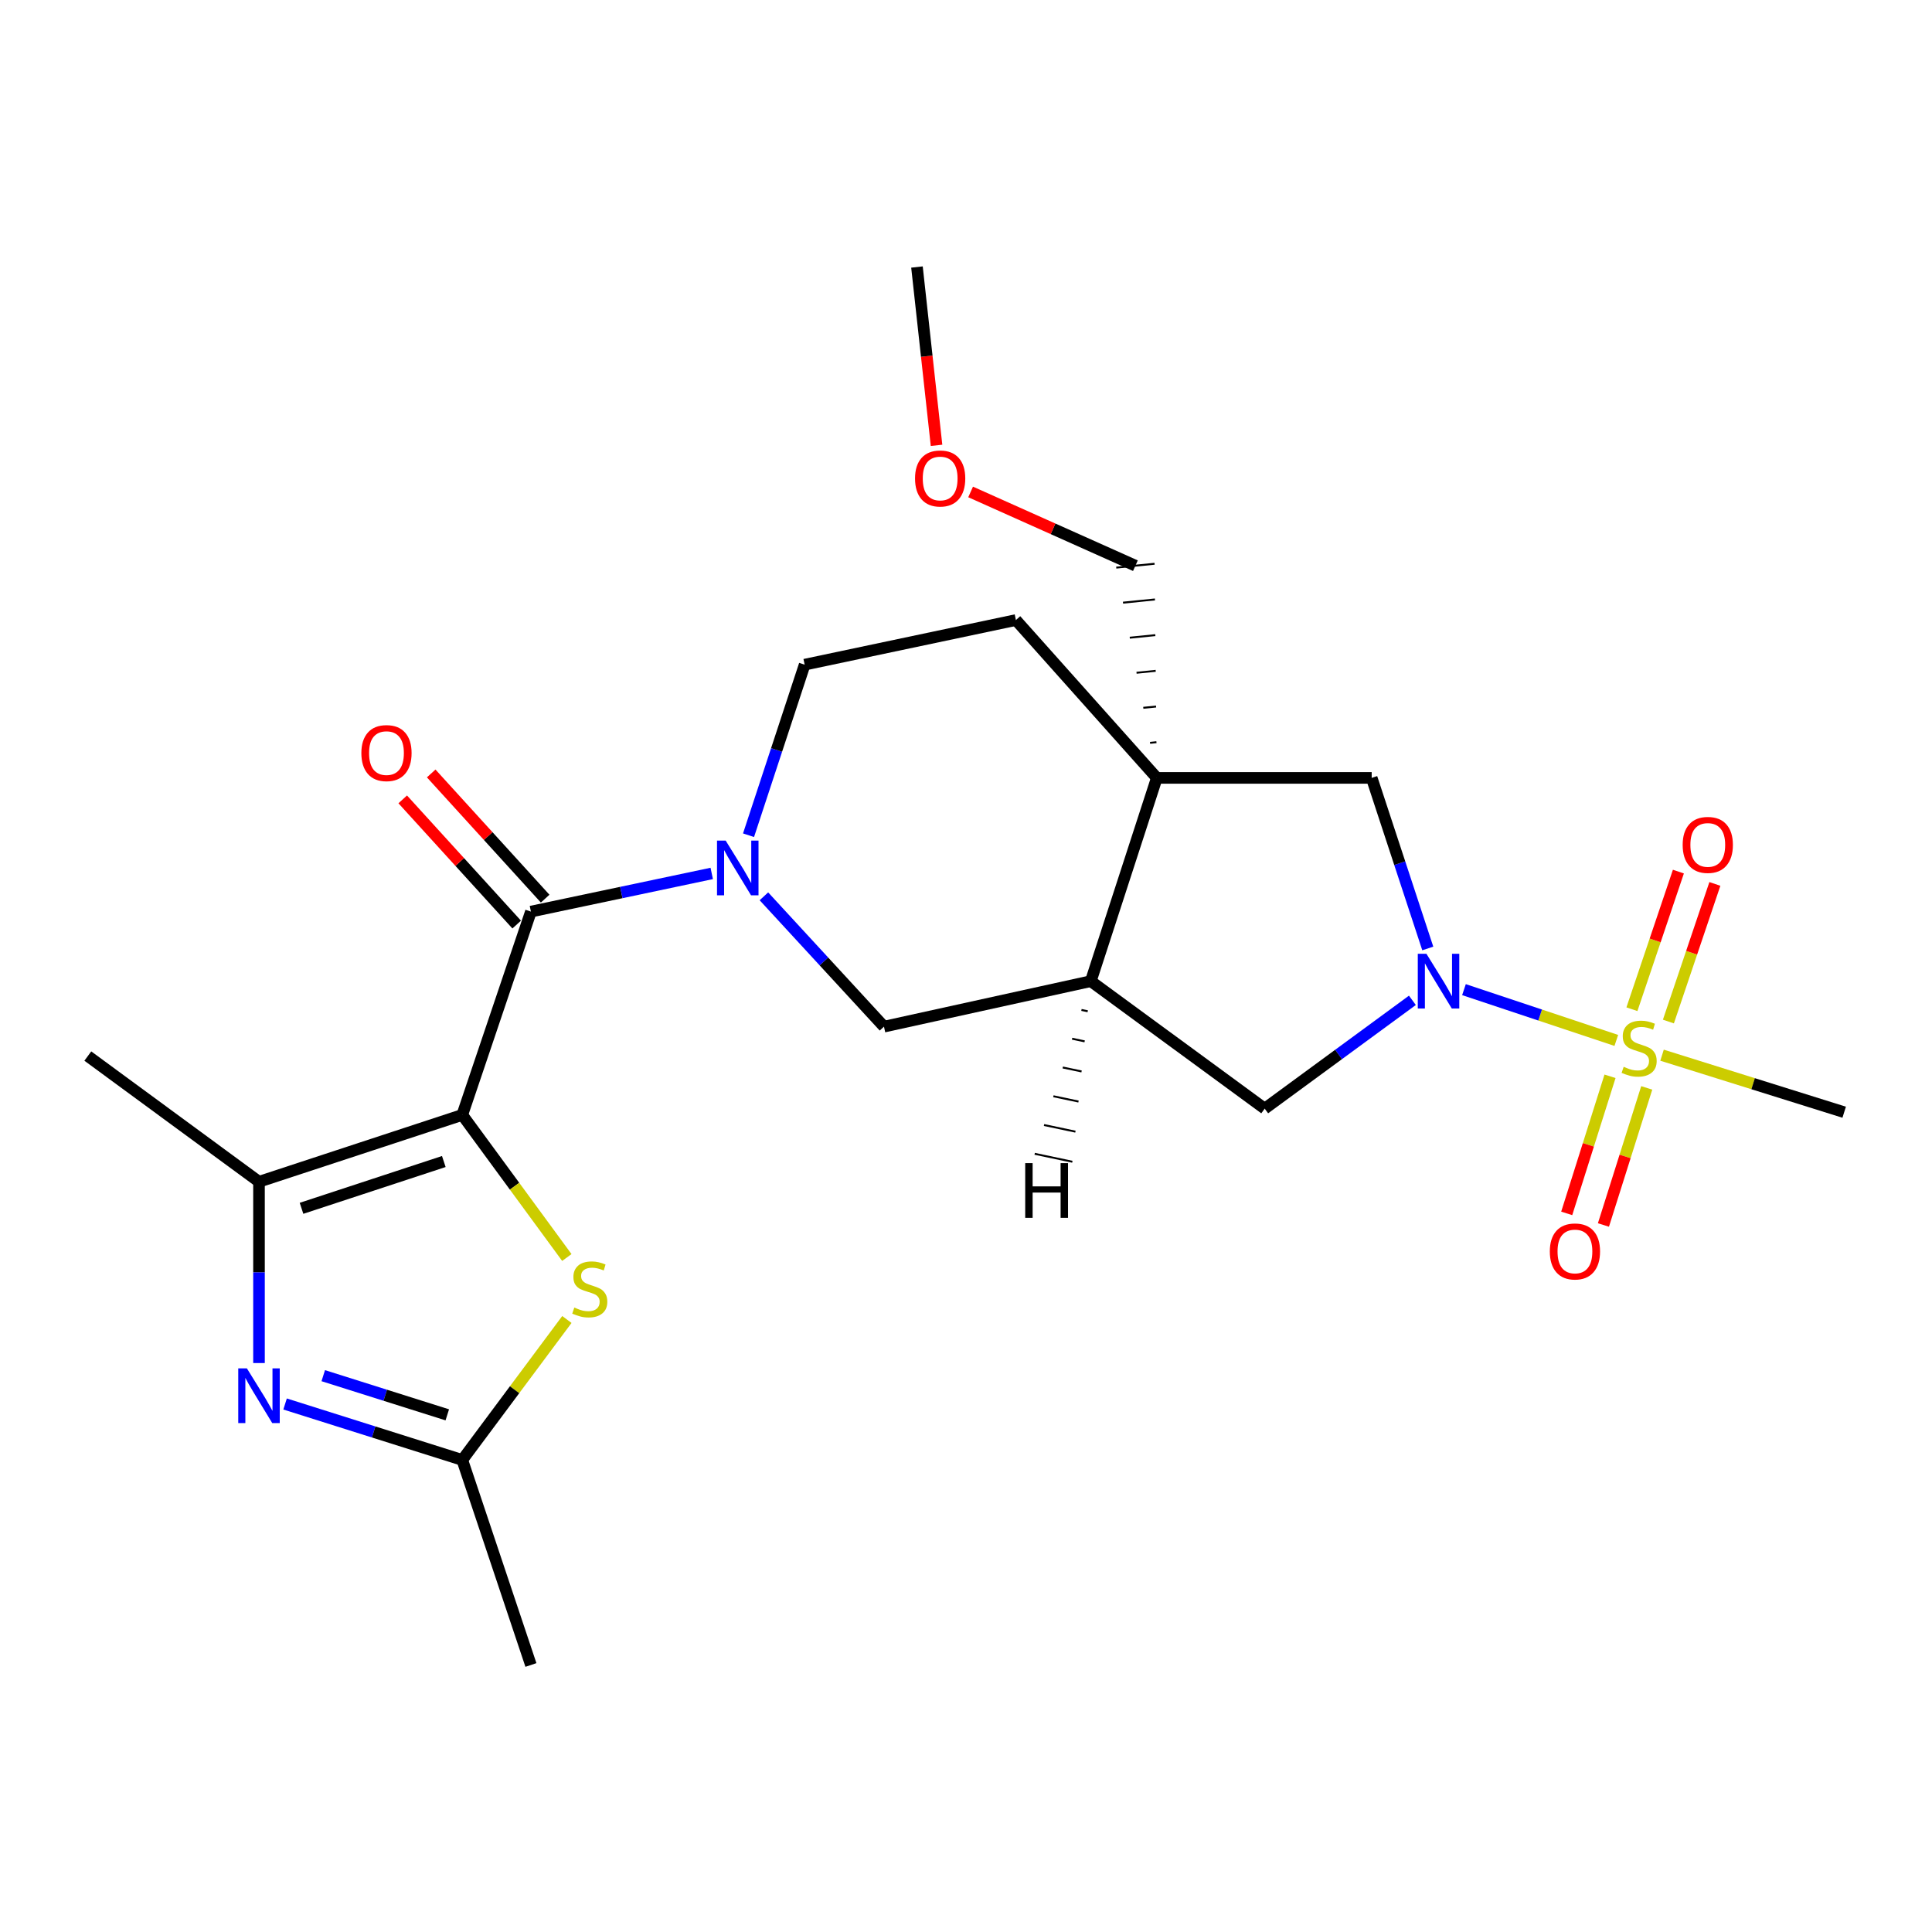 <?xml version='1.0' encoding='iso-8859-1'?>
<svg version='1.1' baseProfile='full'
              xmlns='http://www.w3.org/2000/svg'
                      xmlns:rdkit='http://www.rdkit.org/xml'
                      xmlns:xlink='http://www.w3.org/1999/xlink'
                  xml:space='preserve'
width='1000px' height='1000px' viewBox='0 0 1000 1000'>
<!-- END OF HEADER -->
<rect style='opacity:1.0;fill:#FFFFFF;stroke:none' width='1000' height='1000' x='0' y='0'> </rect>
<path class='bond-2' d='M 239.271,577.077 L 274.803,471.842' style='fill:none;fill-rule:evenodd;stroke:#000000;stroke-width:6px;stroke-linecap:butt;stroke-linejoin:miter;stroke-opacity:1' />
<path class='bond-4' d='M 239.271,577.077 L 134.058,611.679' style='fill:none;fill-rule:evenodd;stroke:#000000;stroke-width:6px;stroke-linecap:butt;stroke-linejoin:miter;stroke-opacity:1' />
<path class='bond-4' d='M 229.716,601.201 L 156.067,625.422' style='fill:none;fill-rule:evenodd;stroke:#000000;stroke-width:6px;stroke-linecap:butt;stroke-linejoin:miter;stroke-opacity:1' />
<path class='bond-6' d='M 239.271,577.077 L 266.333,613.978' style='fill:none;fill-rule:evenodd;stroke:#000000;stroke-width:6px;stroke-linecap:butt;stroke-linejoin:miter;stroke-opacity:1' />
<path class='bond-6' d='M 266.333,613.978 L 293.395,650.879' style='fill:none;fill-rule:evenodd;stroke:#CCCC00;stroke-width:6px;stroke-linecap:butt;stroke-linejoin:miter;stroke-opacity:1' />
<path class='bond-0' d='M 836.598,538.515 L 797.174,525.376' style='fill:none;fill-rule:evenodd;stroke:#CCCC00;stroke-width:6px;stroke-linecap:butt;stroke-linejoin:miter;stroke-opacity:1' />
<path class='bond-0' d='M 797.174,525.376 L 757.75,512.238' style='fill:none;fill-rule:evenodd;stroke:#0000FF;stroke-width:6px;stroke-linecap:butt;stroke-linejoin:miter;stroke-opacity:1' />
<path class='bond-13' d='M 833.34,557.09 L 822.135,592.569' style='fill:none;fill-rule:evenodd;stroke:#CCCC00;stroke-width:6px;stroke-linecap:butt;stroke-linejoin:miter;stroke-opacity:1' />
<path class='bond-13' d='M 822.135,592.569 L 810.929,628.048' style='fill:none;fill-rule:evenodd;stroke:#FF0000;stroke-width:6px;stroke-linecap:butt;stroke-linejoin:miter;stroke-opacity:1' />
<path class='bond-13' d='M 852.346,563.092 L 841.14,598.572' style='fill:none;fill-rule:evenodd;stroke:#CCCC00;stroke-width:6px;stroke-linecap:butt;stroke-linejoin:miter;stroke-opacity:1' />
<path class='bond-13' d='M 841.14,598.572 L 829.935,634.051' style='fill:none;fill-rule:evenodd;stroke:#FF0000;stroke-width:6px;stroke-linecap:butt;stroke-linejoin:miter;stroke-opacity:1' />
<path class='bond-14' d='M 863.561,528.745 L 875.589,493.132' style='fill:none;fill-rule:evenodd;stroke:#CCCC00;stroke-width:6px;stroke-linecap:butt;stroke-linejoin:miter;stroke-opacity:1' />
<path class='bond-14' d='M 875.589,493.132 L 887.616,457.519' style='fill:none;fill-rule:evenodd;stroke:#FF0000;stroke-width:6px;stroke-linecap:butt;stroke-linejoin:miter;stroke-opacity:1' />
<path class='bond-14' d='M 844.678,522.368 L 856.705,486.755' style='fill:none;fill-rule:evenodd;stroke:#CCCC00;stroke-width:6px;stroke-linecap:butt;stroke-linejoin:miter;stroke-opacity:1' />
<path class='bond-14' d='M 856.705,486.755 L 868.733,451.142' style='fill:none;fill-rule:evenodd;stroke:#FF0000;stroke-width:6px;stroke-linecap:butt;stroke-linejoin:miter;stroke-opacity:1' />
<path class='bond-18' d='M 860.274,546.166 L 907.41,560.924' style='fill:none;fill-rule:evenodd;stroke:#CCCC00;stroke-width:6px;stroke-linecap:butt;stroke-linejoin:miter;stroke-opacity:1' />
<path class='bond-18' d='M 907.41,560.924 L 954.545,575.682' style='fill:none;fill-rule:evenodd;stroke:#000000;stroke-width:6px;stroke-linecap:butt;stroke-linejoin:miter;stroke-opacity:1' />
<path class='bond-1' d='M 731.055,517.772 L 692.832,545.802' style='fill:none;fill-rule:evenodd;stroke:#0000FF;stroke-width:6px;stroke-linecap:butt;stroke-linejoin:miter;stroke-opacity:1' />
<path class='bond-1' d='M 692.832,545.802 L 654.608,573.833' style='fill:none;fill-rule:evenodd;stroke:#000000;stroke-width:6px;stroke-linecap:butt;stroke-linejoin:miter;stroke-opacity:1' />
<path class='bond-26' d='M 739.017,490.922 L 724.5,446.78' style='fill:none;fill-rule:evenodd;stroke:#0000FF;stroke-width:6px;stroke-linecap:butt;stroke-linejoin:miter;stroke-opacity:1' />
<path class='bond-26' d='M 724.5,446.78 L 709.983,402.638' style='fill:none;fill-rule:evenodd;stroke:#000000;stroke-width:6px;stroke-linecap:butt;stroke-linejoin:miter;stroke-opacity:1' />
<path class='bond-3' d='M 274.803,471.842 L 321.597,461.965' style='fill:none;fill-rule:evenodd;stroke:#000000;stroke-width:6px;stroke-linecap:butt;stroke-linejoin:miter;stroke-opacity:1' />
<path class='bond-3' d='M 321.597,461.965 L 368.39,452.087' style='fill:none;fill-rule:evenodd;stroke:#0000FF;stroke-width:6px;stroke-linecap:butt;stroke-linejoin:miter;stroke-opacity:1' />
<path class='bond-17' d='M 282.173,465.134 L 252.679,432.736' style='fill:none;fill-rule:evenodd;stroke:#000000;stroke-width:6px;stroke-linecap:butt;stroke-linejoin:miter;stroke-opacity:1' />
<path class='bond-17' d='M 252.679,432.736 L 223.186,400.338' style='fill:none;fill-rule:evenodd;stroke:#FF0000;stroke-width:6px;stroke-linecap:butt;stroke-linejoin:miter;stroke-opacity:1' />
<path class='bond-17' d='M 267.434,478.551 L 237.941,446.153' style='fill:none;fill-rule:evenodd;stroke:#000000;stroke-width:6px;stroke-linecap:butt;stroke-linejoin:miter;stroke-opacity:1' />
<path class='bond-17' d='M 237.941,446.153 L 208.448,413.755' style='fill:none;fill-rule:evenodd;stroke:#FF0000;stroke-width:6px;stroke-linecap:butt;stroke-linejoin:miter;stroke-opacity:1' />
<path class='bond-12' d='M 395.398,463.931 L 426.473,497.661' style='fill:none;fill-rule:evenodd;stroke:#0000FF;stroke-width:6px;stroke-linecap:butt;stroke-linejoin:miter;stroke-opacity:1' />
<path class='bond-12' d='M 426.473,497.661 L 457.547,531.391' style='fill:none;fill-rule:evenodd;stroke:#000000;stroke-width:6px;stroke-linecap:butt;stroke-linejoin:miter;stroke-opacity:1' />
<path class='bond-15' d='M 387.437,432.314 L 401.963,388.172' style='fill:none;fill-rule:evenodd;stroke:#0000FF;stroke-width:6px;stroke-linecap:butt;stroke-linejoin:miter;stroke-opacity:1' />
<path class='bond-15' d='M 401.963,388.172 L 416.49,344.03' style='fill:none;fill-rule:evenodd;stroke:#000000;stroke-width:6px;stroke-linecap:butt;stroke-linejoin:miter;stroke-opacity:1' />
<path class='bond-5' d='M 134.058,611.679 L 134.058,658.595' style='fill:none;fill-rule:evenodd;stroke:#000000;stroke-width:6px;stroke-linecap:butt;stroke-linejoin:miter;stroke-opacity:1' />
<path class='bond-5' d='M 134.058,658.595 L 134.058,705.51' style='fill:none;fill-rule:evenodd;stroke:#0000FF;stroke-width:6px;stroke-linecap:butt;stroke-linejoin:miter;stroke-opacity:1' />
<path class='bond-20' d='M 134.058,611.679 L 45.455,546.616' style='fill:none;fill-rule:evenodd;stroke:#000000;stroke-width:6px;stroke-linecap:butt;stroke-linejoin:miter;stroke-opacity:1' />
<path class='bond-24' d='M 147.557,726.703 L 193.414,741.186' style='fill:none;fill-rule:evenodd;stroke:#0000FF;stroke-width:6px;stroke-linecap:butt;stroke-linejoin:miter;stroke-opacity:1' />
<path class='bond-24' d='M 193.414,741.186 L 239.271,755.669' style='fill:none;fill-rule:evenodd;stroke:#000000;stroke-width:6px;stroke-linecap:butt;stroke-linejoin:miter;stroke-opacity:1' />
<path class='bond-24' d='M 167.316,712.042 L 199.416,722.18' style='fill:none;fill-rule:evenodd;stroke:#0000FF;stroke-width:6px;stroke-linecap:butt;stroke-linejoin:miter;stroke-opacity:1' />
<path class='bond-24' d='M 199.416,722.18 L 231.516,732.318' style='fill:none;fill-rule:evenodd;stroke:#000000;stroke-width:6px;stroke-linecap:butt;stroke-linejoin:miter;stroke-opacity:1' />
<path class='bond-9' d='M 293.422,682.964 L 266.347,719.316' style='fill:none;fill-rule:evenodd;stroke:#CCCC00;stroke-width:6px;stroke-linecap:butt;stroke-linejoin:miter;stroke-opacity:1' />
<path class='bond-9' d='M 266.347,719.316 L 239.271,755.669' style='fill:none;fill-rule:evenodd;stroke:#000000;stroke-width:6px;stroke-linecap:butt;stroke-linejoin:miter;stroke-opacity:1' />
<path class='bond-7' d='M 598.768,402.638 L 525.833,320.932' style='fill:none;fill-rule:evenodd;stroke:#000000;stroke-width:6px;stroke-linecap:butt;stroke-linejoin:miter;stroke-opacity:1' />
<path class='bond-10' d='M 598.768,402.638 L 709.983,402.638' style='fill:none;fill-rule:evenodd;stroke:#000000;stroke-width:6px;stroke-linecap:butt;stroke-linejoin:miter;stroke-opacity:1' />
<path class='bond-19' d='M 598.574,384.164 L 595.269,384.498' style='fill:none;fill-rule:evenodd;stroke:#000000;stroke-width:1.0px;stroke-linecap:butt;stroke-linejoin:miter;stroke-opacity:1' />
<path class='bond-19' d='M 598.379,365.691 L 591.769,366.358' style='fill:none;fill-rule:evenodd;stroke:#000000;stroke-width:1.0px;stroke-linecap:butt;stroke-linejoin:miter;stroke-opacity:1' />
<path class='bond-19' d='M 598.184,347.217 L 588.269,348.217' style='fill:none;fill-rule:evenodd;stroke:#000000;stroke-width:1.0px;stroke-linecap:butt;stroke-linejoin:miter;stroke-opacity:1' />
<path class='bond-19' d='M 597.989,328.743 L 584.769,330.077' style='fill:none;fill-rule:evenodd;stroke:#000000;stroke-width:1.0px;stroke-linecap:butt;stroke-linejoin:miter;stroke-opacity:1' />
<path class='bond-19' d='M 597.795,310.27 L 581.269,311.937' style='fill:none;fill-rule:evenodd;stroke:#000000;stroke-width:1.0px;stroke-linecap:butt;stroke-linejoin:miter;stroke-opacity:1' />
<path class='bond-19' d='M 597.6,291.796 L 577.77,293.797' style='fill:none;fill-rule:evenodd;stroke:#000000;stroke-width:1.0px;stroke-linecap:butt;stroke-linejoin:miter;stroke-opacity:1' />
<path class='bond-25' d='M 598.768,402.638 L 564.598,507.851' style='fill:none;fill-rule:evenodd;stroke:#000000;stroke-width:6px;stroke-linecap:butt;stroke-linejoin:miter;stroke-opacity:1' />
<path class='bond-8' d='M 564.598,507.851 L 457.547,531.391' style='fill:none;fill-rule:evenodd;stroke:#000000;stroke-width:6px;stroke-linecap:butt;stroke-linejoin:miter;stroke-opacity:1' />
<path class='bond-11' d='M 564.598,507.851 L 654.608,573.833' style='fill:none;fill-rule:evenodd;stroke:#000000;stroke-width:6px;stroke-linecap:butt;stroke-linejoin:miter;stroke-opacity:1' />
<path class='bond-27' d='M 559.757,522.743 L 563.007,523.429' style='fill:none;fill-rule:evenodd;stroke:#000000;stroke-width:1.0px;stroke-linecap:butt;stroke-linejoin:miter;stroke-opacity:1' />
<path class='bond-27' d='M 554.915,537.635 L 561.416,539.007' style='fill:none;fill-rule:evenodd;stroke:#000000;stroke-width:1.0px;stroke-linecap:butt;stroke-linejoin:miter;stroke-opacity:1' />
<path class='bond-27' d='M 550.074,552.527 L 559.824,554.585' style='fill:none;fill-rule:evenodd;stroke:#000000;stroke-width:1.0px;stroke-linecap:butt;stroke-linejoin:miter;stroke-opacity:1' />
<path class='bond-27' d='M 545.233,567.419 L 558.233,570.163' style='fill:none;fill-rule:evenodd;stroke:#000000;stroke-width:1.0px;stroke-linecap:butt;stroke-linejoin:miter;stroke-opacity:1' />
<path class='bond-27' d='M 540.391,582.311 L 556.642,585.742' style='fill:none;fill-rule:evenodd;stroke:#000000;stroke-width:1.0px;stroke-linecap:butt;stroke-linejoin:miter;stroke-opacity:1' />
<path class='bond-27' d='M 535.55,597.203 L 555.051,601.32' style='fill:none;fill-rule:evenodd;stroke:#000000;stroke-width:1.0px;stroke-linecap:butt;stroke-linejoin:miter;stroke-opacity:1' />
<path class='bond-21' d='M 239.271,755.669 L 274.803,861.789' style='fill:none;fill-rule:evenodd;stroke:#000000;stroke-width:6px;stroke-linecap:butt;stroke-linejoin:miter;stroke-opacity:1' />
<path class='bond-16' d='M 416.49,344.03 L 525.833,320.932' style='fill:none;fill-rule:evenodd;stroke:#000000;stroke-width:6px;stroke-linecap:butt;stroke-linejoin:miter;stroke-opacity:1' />
<path class='bond-22' d='M 587.685,292.797 L 545.038,273.714' style='fill:none;fill-rule:evenodd;stroke:#000000;stroke-width:6px;stroke-linecap:butt;stroke-linejoin:miter;stroke-opacity:1' />
<path class='bond-22' d='M 545.038,273.714 L 502.392,254.631' style='fill:none;fill-rule:evenodd;stroke:#FF0000;stroke-width:6px;stroke-linecap:butt;stroke-linejoin:miter;stroke-opacity:1' />
<path class='bond-23' d='M 484.751,230.505 L 479.686,184.358' style='fill:none;fill-rule:evenodd;stroke:#FF0000;stroke-width:6px;stroke-linecap:butt;stroke-linejoin:miter;stroke-opacity:1' />
<path class='bond-23' d='M 479.686,184.358 L 474.621,138.211' style='fill:none;fill-rule:evenodd;stroke:#000000;stroke-width:6px;stroke-linecap:butt;stroke-linejoin:miter;stroke-opacity:1' />
<path  class='atom-1' d='M 840.414 552.173
Q 840.734 552.293, 842.054 552.853
Q 843.374 553.413, 844.814 553.773
Q 846.294 554.093, 847.734 554.093
Q 850.414 554.093, 851.974 552.813
Q 853.534 551.493, 853.534 549.213
Q 853.534 547.653, 852.734 546.693
Q 851.974 545.733, 850.774 545.213
Q 849.574 544.693, 847.574 544.093
Q 845.054 543.333, 843.534 542.613
Q 842.054 541.893, 840.974 540.373
Q 839.934 538.853, 839.934 536.293
Q 839.934 532.733, 842.334 530.533
Q 844.774 528.333, 849.574 528.333
Q 852.854 528.333, 856.574 529.893
L 855.654 532.973
Q 852.254 531.573, 849.694 531.573
Q 846.934 531.573, 845.414 532.733
Q 843.894 533.853, 843.934 535.813
Q 843.934 537.333, 844.694 538.253
Q 845.494 539.173, 846.614 539.693
Q 847.774 540.213, 849.694 540.813
Q 852.254 541.613, 853.774 542.413
Q 855.294 543.213, 856.374 544.853
Q 857.494 546.453, 857.494 549.213
Q 857.494 553.133, 854.854 555.253
Q 852.254 557.333, 847.894 557.333
Q 845.374 557.333, 843.454 556.773
Q 841.574 556.253, 839.334 555.333
L 840.414 552.173
' fill='#CCCC00'/>
<path  class='atom-2' d='M 738.325 493.691
L 747.605 508.691
Q 748.525 510.171, 750.005 512.851
Q 751.485 515.531, 751.565 515.691
L 751.565 493.691
L 755.325 493.691
L 755.325 522.011
L 751.445 522.011
L 741.485 505.611
Q 740.325 503.691, 739.085 501.491
Q 737.885 499.291, 737.525 498.611
L 737.525 522.011
L 733.845 522.011
L 733.845 493.691
L 738.325 493.691
' fill='#0000FF'/>
<path  class='atom-4' d='M 375.605 435.083
L 384.885 450.083
Q 385.805 451.563, 387.285 454.243
Q 388.765 456.923, 388.845 457.083
L 388.845 435.083
L 392.605 435.083
L 392.605 463.403
L 388.725 463.403
L 378.765 447.003
Q 377.605 445.083, 376.365 442.883
Q 375.165 440.683, 374.805 440.003
L 374.805 463.403
L 371.125 463.403
L 371.125 435.083
L 375.605 435.083
' fill='#0000FF'/>
<path  class='atom-6' d='M 127.798 708.279
L 137.078 723.279
Q 137.998 724.759, 139.478 727.439
Q 140.958 730.119, 141.038 730.279
L 141.038 708.279
L 144.798 708.279
L 144.798 736.599
L 140.918 736.599
L 130.958 720.199
Q 129.798 718.279, 128.558 716.079
Q 127.358 713.879, 126.998 713.199
L 126.998 736.599
L 123.318 736.599
L 123.318 708.279
L 127.798 708.279
' fill='#0000FF'/>
<path  class='atom-7' d='M 297.264 676.785
Q 297.584 676.905, 298.904 677.465
Q 300.224 678.025, 301.664 678.385
Q 303.144 678.705, 304.584 678.705
Q 307.264 678.705, 308.824 677.425
Q 310.384 676.105, 310.384 673.825
Q 310.384 672.265, 309.584 671.305
Q 308.824 670.345, 307.624 669.825
Q 306.424 669.305, 304.424 668.705
Q 301.904 667.945, 300.384 667.225
Q 298.904 666.505, 297.824 664.985
Q 296.784 663.465, 296.784 660.905
Q 296.784 657.345, 299.184 655.145
Q 301.624 652.945, 306.424 652.945
Q 309.704 652.945, 313.424 654.505
L 312.504 657.585
Q 309.104 656.185, 306.544 656.185
Q 303.784 656.185, 302.264 657.345
Q 300.744 658.465, 300.784 660.425
Q 300.784 661.945, 301.544 662.865
Q 302.344 663.785, 303.464 664.305
Q 304.624 664.825, 306.544 665.425
Q 309.104 666.225, 310.624 667.025
Q 312.144 667.825, 313.224 669.465
Q 314.344 671.065, 314.344 673.825
Q 314.344 677.745, 311.704 679.865
Q 309.104 681.945, 304.744 681.945
Q 302.224 681.945, 300.304 681.385
Q 298.424 680.865, 296.184 679.945
L 297.264 676.785
' fill='#CCCC00'/>
<path  class='atom-14' d='M 802.184 647.746
Q 802.184 640.946, 805.544 637.146
Q 808.904 633.346, 815.184 633.346
Q 821.464 633.346, 824.824 637.146
Q 828.184 640.946, 828.184 647.746
Q 828.184 654.626, 824.784 658.546
Q 821.384 662.426, 815.184 662.426
Q 808.944 662.426, 805.544 658.546
Q 802.184 654.666, 802.184 647.746
M 815.184 659.226
Q 819.504 659.226, 821.824 656.346
Q 824.184 653.426, 824.184 647.746
Q 824.184 642.186, 821.824 639.386
Q 819.504 636.546, 815.184 636.546
Q 810.864 636.546, 808.504 639.346
Q 806.184 642.146, 806.184 647.746
Q 806.184 653.466, 808.504 656.346
Q 810.864 659.226, 815.184 659.226
' fill='#FF0000'/>
<path  class='atom-15' d='M 870.946 437.32
Q 870.946 430.52, 874.306 426.72
Q 877.666 422.92, 883.946 422.92
Q 890.226 422.92, 893.586 426.72
Q 896.946 430.52, 896.946 437.32
Q 896.946 444.2, 893.546 448.12
Q 890.146 452, 883.946 452
Q 877.706 452, 874.306 448.12
Q 870.946 444.24, 870.946 437.32
M 883.946 448.8
Q 888.266 448.8, 890.586 445.92
Q 892.946 443, 892.946 437.32
Q 892.946 431.76, 890.586 428.96
Q 888.266 426.12, 883.946 426.12
Q 879.626 426.12, 877.266 428.92
Q 874.946 431.72, 874.946 437.32
Q 874.946 443.04, 877.266 445.92
Q 879.626 448.8, 883.946 448.8
' fill='#FF0000'/>
<path  class='atom-18' d='M 187.041 389.796
Q 187.041 382.996, 190.401 379.196
Q 193.761 375.396, 200.041 375.396
Q 206.321 375.396, 209.681 379.196
Q 213.041 382.996, 213.041 389.796
Q 213.041 396.676, 209.641 400.596
Q 206.241 404.476, 200.041 404.476
Q 193.801 404.476, 190.401 400.596
Q 187.041 396.716, 187.041 389.796
M 200.041 401.276
Q 204.361 401.276, 206.681 398.396
Q 209.041 395.476, 209.041 389.796
Q 209.041 384.236, 206.681 381.436
Q 204.361 378.596, 200.041 378.596
Q 195.721 378.596, 193.361 381.396
Q 191.041 384.196, 191.041 389.796
Q 191.041 395.516, 193.361 398.396
Q 195.721 401.276, 200.041 401.276
' fill='#FF0000'/>
<path  class='atom-23' d='M 473.624 247.656
Q 473.624 240.856, 476.984 237.056
Q 480.344 233.256, 486.624 233.256
Q 492.904 233.256, 496.264 237.056
Q 499.624 240.856, 499.624 247.656
Q 499.624 254.536, 496.224 258.456
Q 492.824 262.336, 486.624 262.336
Q 480.384 262.336, 476.984 258.456
Q 473.624 254.576, 473.624 247.656
M 486.624 259.136
Q 490.944 259.136, 493.264 256.256
Q 495.624 253.336, 495.624 247.656
Q 495.624 242.096, 493.264 239.296
Q 490.944 236.456, 486.624 236.456
Q 482.304 236.456, 479.944 239.256
Q 477.624 242.056, 477.624 247.656
Q 477.624 253.376, 479.944 256.256
Q 482.304 259.136, 486.624 259.136
' fill='#FF0000'/>
<path  class='atom-25' d='M 530.647 602.03
L 534.487 602.03
L 534.487 614.07
L 548.967 614.07
L 548.967 602.03
L 552.807 602.03
L 552.807 630.35
L 548.967 630.35
L 548.967 617.27
L 534.487 617.27
L 534.487 630.35
L 530.647 630.35
L 530.647 602.03
' fill='#000000'/>
</svg>
